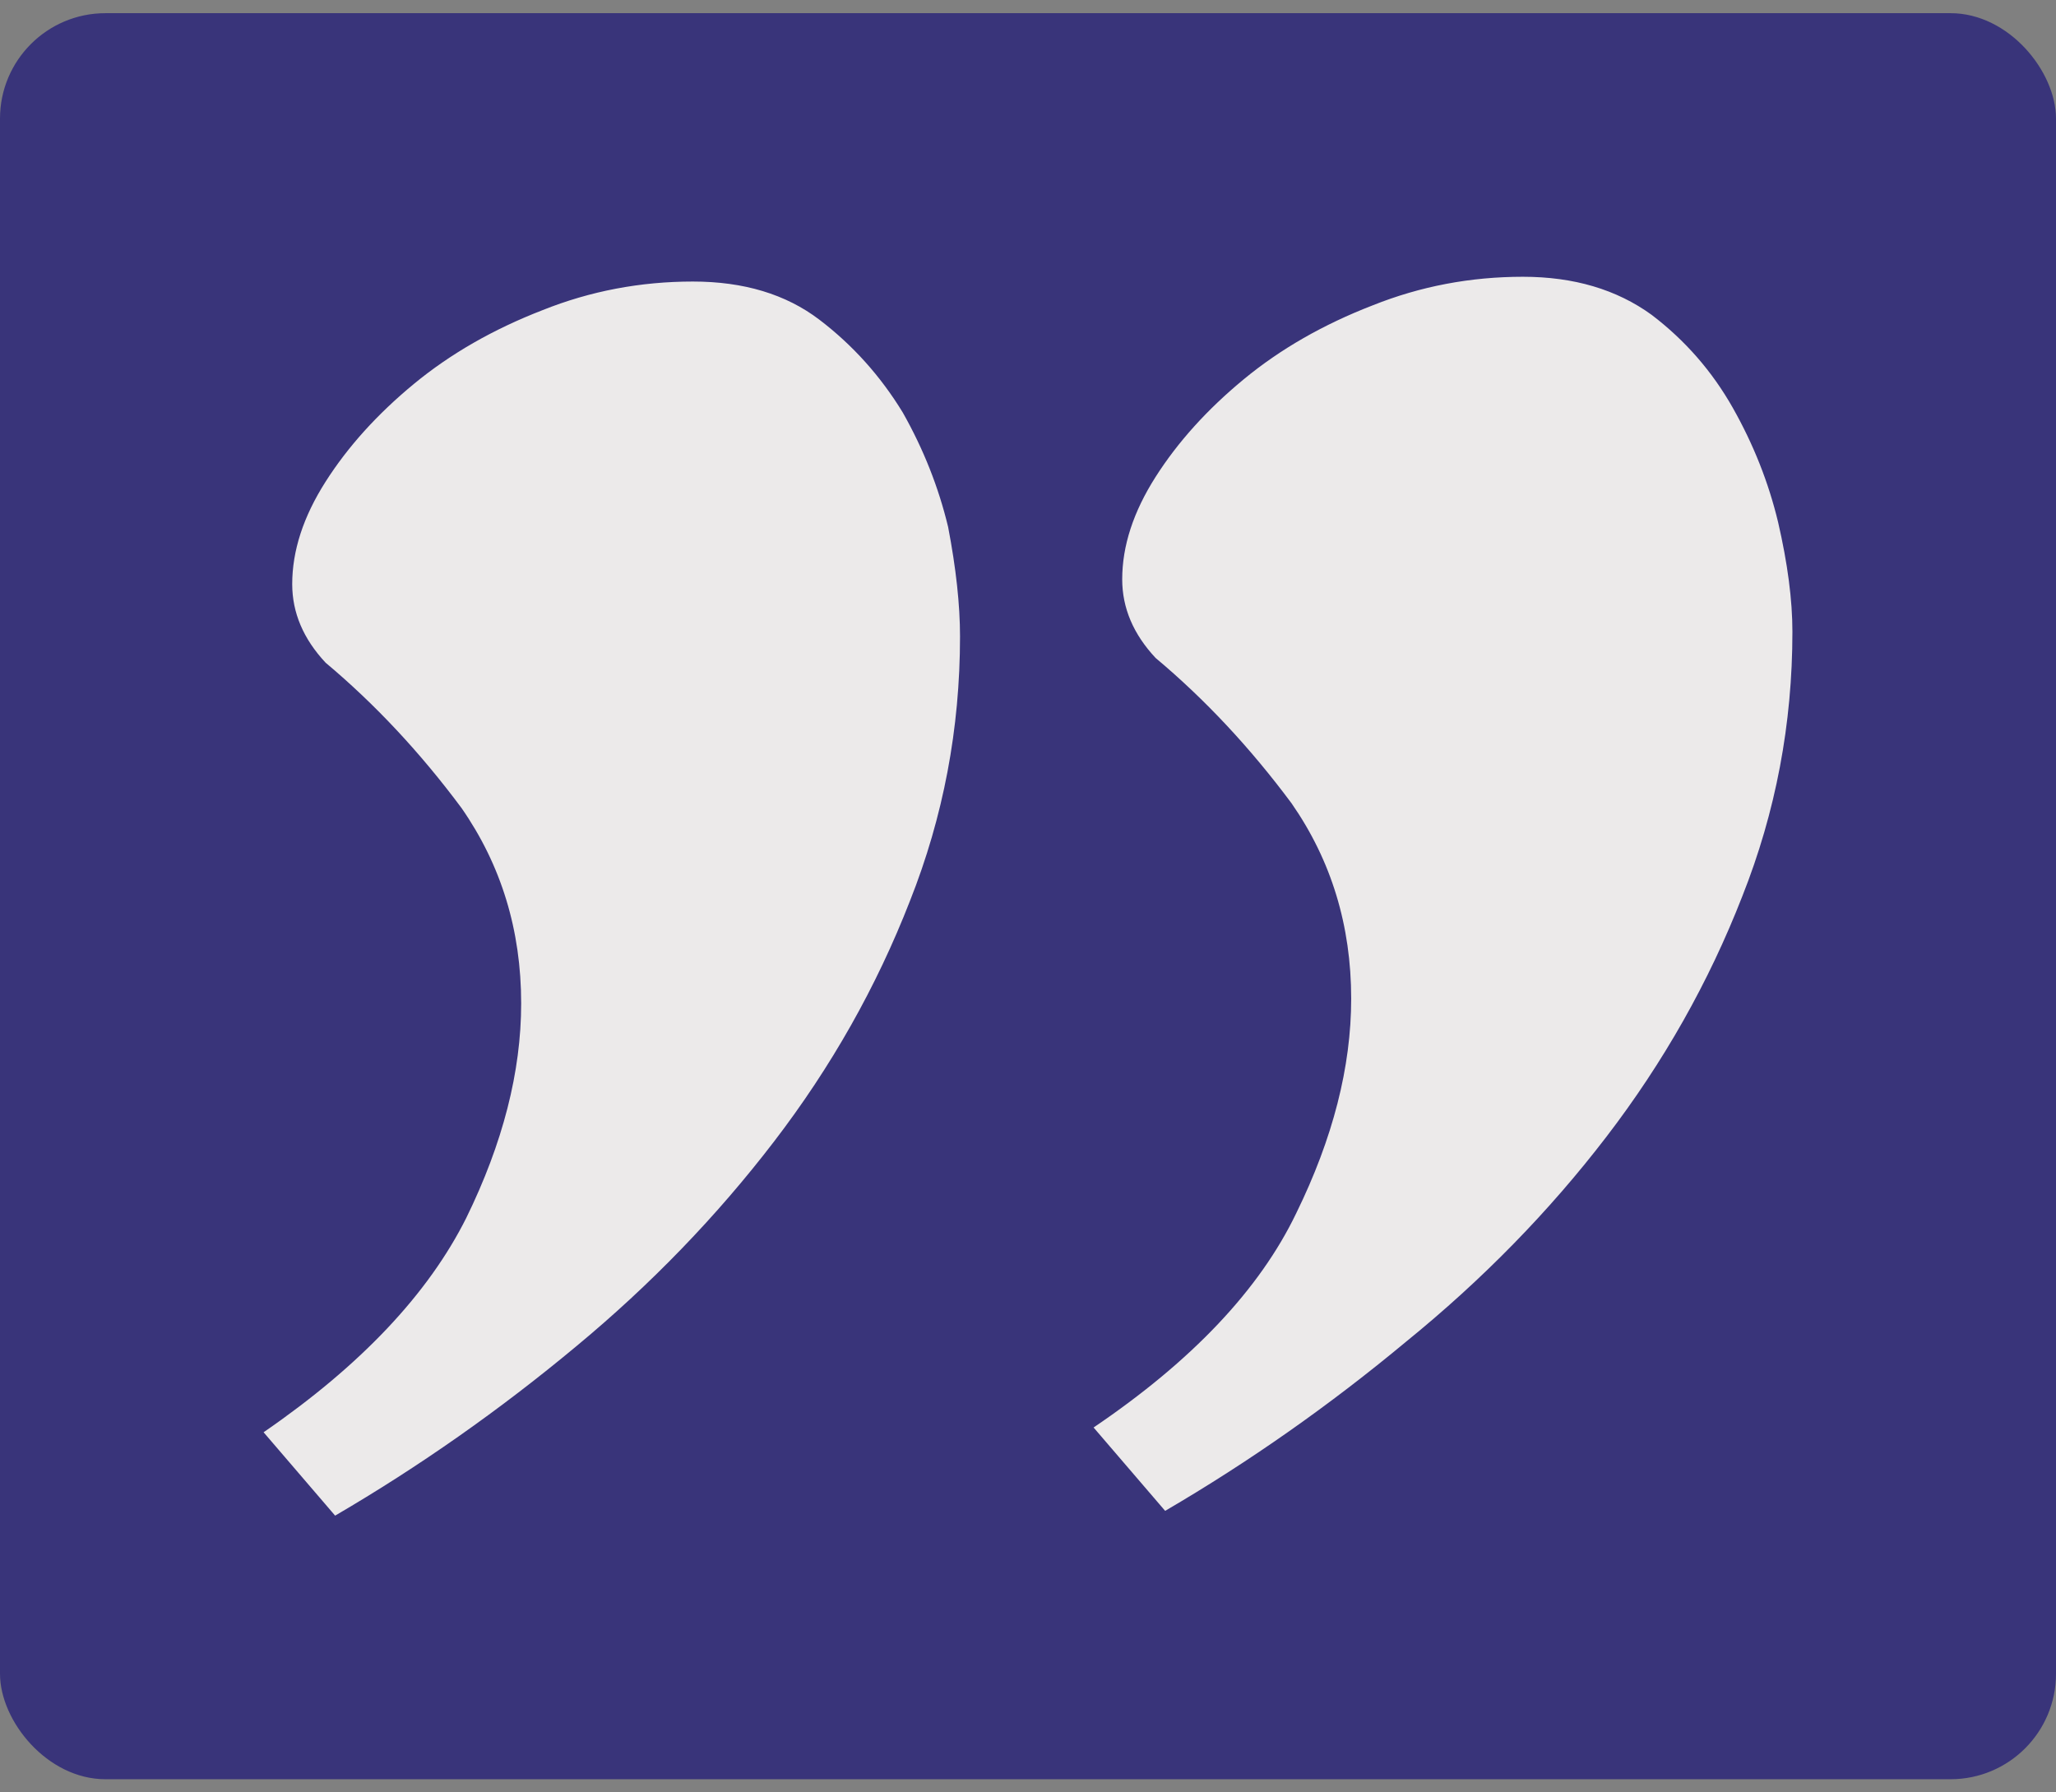 <svg width="78" height="68" viewBox="0 0 78 68" fill="none" xmlns="http://www.w3.org/2000/svg">
<rect x="0" y="0" width="78" height="68" fill="#808080" stroke="none"/>
<rect y="0.5" width="78" height="67" rx="4" fill="#39347A"/>
<path d="M41.488 54.156C45.228 51.625 47.792 48.913 49.179 46.021C50.567 43.189 51.261 40.478 51.261 37.886C51.261 35.115 50.507 32.644 48.998 30.475C47.43 28.366 45.711 26.528 43.841 24.962C42.996 24.058 42.574 23.064 42.574 21.979C42.574 20.713 42.996 19.418 43.841 18.092C44.685 16.767 45.801 15.531 47.189 14.386C48.576 13.242 50.205 12.308 52.075 11.585C53.885 10.861 55.785 10.5 57.775 10.5C59.706 10.5 61.334 10.982 62.661 11.946C63.928 12.91 64.954 14.085 65.738 15.471C66.522 16.857 67.095 18.303 67.457 19.81C67.819 21.376 68 22.762 68 23.967C68 27.462 67.367 30.806 66.1 34C64.833 37.254 63.114 40.297 60.942 43.129C58.771 45.961 56.237 48.552 53.342 50.902C50.446 53.312 47.4 55.451 44.203 57.319L41.488 54.156ZM10 54.337C13.68 51.806 16.243 49.094 17.691 46.202C19.078 43.37 19.772 40.658 19.772 38.067C19.772 35.295 19.018 32.825 17.51 30.656C15.942 28.547 14.223 26.709 12.353 25.142C11.508 24.238 11.086 23.244 11.086 22.16C11.086 20.894 11.508 19.599 12.353 18.273C13.197 16.947 14.313 15.712 15.7 14.567C17.088 13.422 18.717 12.489 20.587 11.765C22.396 11.042 24.296 10.681 26.287 10.681C28.217 10.681 29.816 11.163 31.083 12.127C32.349 13.091 33.405 14.266 34.25 15.652C35.034 17.038 35.607 18.484 35.969 19.99C36.27 21.557 36.421 22.943 36.421 24.148C36.421 27.643 35.788 30.987 34.521 34.181C33.254 37.435 31.535 40.478 29.363 43.31C27.192 46.142 24.689 48.733 21.853 51.083C18.958 53.493 15.912 55.632 12.714 57.5L10 54.337Z" fill="#ECEAEA"/>
</svg>
